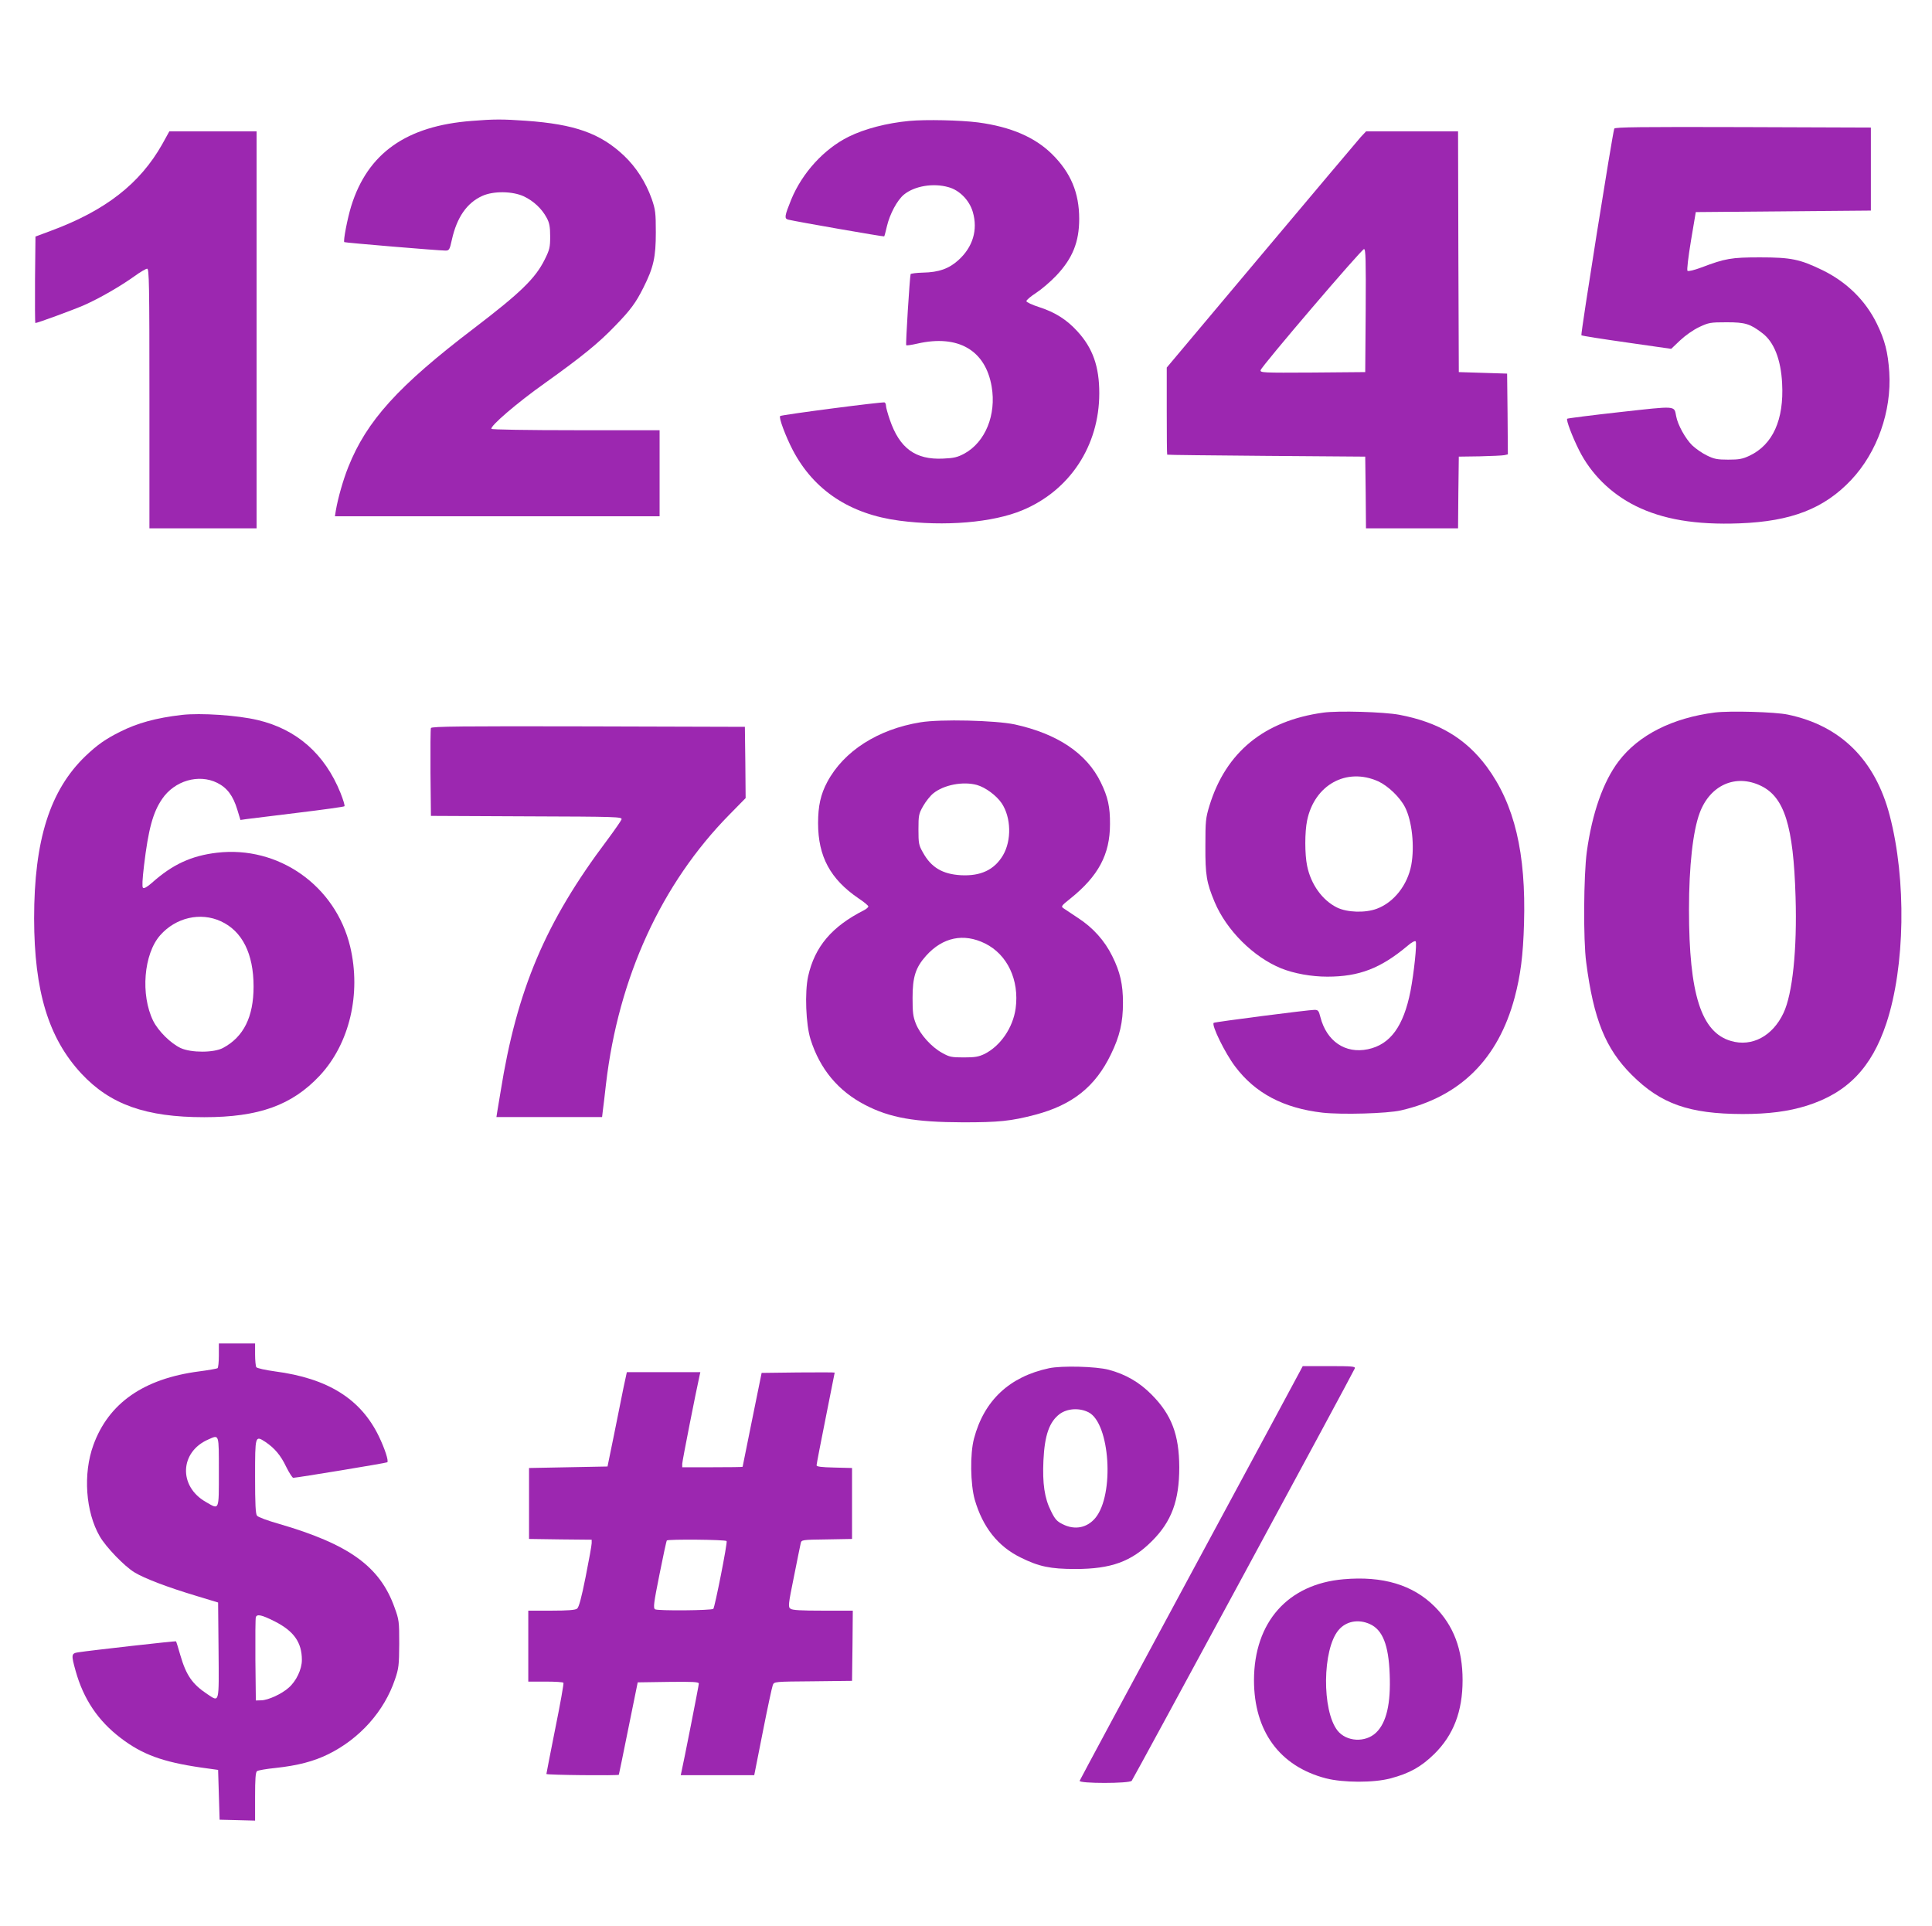 <?xml version="1.0" standalone="no"?>
<!DOCTYPE svg PUBLIC "-//W3C//DTD SVG 20010904//EN"
 "http://www.w3.org/TR/2001/REC-SVG-20010904/DTD/svg10.dtd">
<svg version="1.0" xmlns="http://www.w3.org/2000/svg"
 width="1280pt" height="1276pt" viewBox="0 0 1280 1276"
 preserveAspectRatio="xMidYMid meet">
<g transform="translate(0,1276) scale(0.1,-0.1)"
fill="#9c27b0" stroke="none">
<path d="M3125 11959 c-433 -33 -689 -214 -798 -564 -25 -81 -54 -231 -46
-239 4 -4 625 -56 670 -56 25 0 28 5 43 73 33 147 99 243 201 289 75 34 200
32 276 -3 65 -31 119 -82 151 -142 18 -33 23 -59 23 -123 0 -72 -3 -87 -37
-155 -62 -124 -160 -219 -468 -454 -502 -382 -711 -613 -833 -920 -34 -85 -68
-205 -82 -287 l-6 -38 1076 0 1075 0 0 285 0 285 -554 0 c-324 0 -557 4 -560
9 -11 17 169 172 354 303 242 173 356 265 465 379 102 105 137 152 188 254 67
133 82 202 82 365 0 132 -3 152 -27 222 -40 112 -103 210 -184 287 -157 148
-326 208 -649 231 -155 11 -213 11 -360 -1z"/>
<path d="M6025 11959 c-149 -14 -296 -52 -403 -105 -163 -81 -307 -239 -380
-416 -44 -109 -47 -126 -20 -133 58 -14 632 -114 636 -111 2 2 10 32 18 67 19
81 68 173 113 210 70 57 194 78 295 49 74 -20 139 -88 161 -164 35 -119 0
-233 -95 -319 -63 -57 -130 -81 -235 -83 -43 -1 -80 -6 -82 -10 -6 -23 -34
-467 -29 -471 2 -3 36 2 75 11 269 61 450 -44 491 -285 32 -187 -42 -368 -181
-444 -45 -24 -69 -30 -140 -33 -184 -9 -289 68 -354 258 -14 41 -25 81 -25 91
0 10 -4 20 -9 23 -9 6 -678 -81 -692 -90 -12 -7 36 -135 84 -227 140 -266 379
-423 704 -466 301 -40 621 -13 817 69 314 131 509 427 509 775 0 177 -43 299
-145 410 -70 77 -147 126 -252 160 -47 15 -86 33 -86 40 0 7 29 32 65 55 35
23 95 74 133 114 108 114 152 223 152 376 0 173 -56 306 -179 428 -114 113
-274 182 -491 211 -117 15 -345 20 -455 10z"/>
<path d="M10695 11908 c-13 -38 -224 -1363 -218 -1369 5 -4 140 -25 302 -48
l293 -42 59 56 c34 32 86 69 126 88 64 30 74 32 183 32 123 0 155 -10 236 -72
77 -58 123 -174 131 -333 13 -241 -62 -406 -216 -479 -47 -22 -70 -26 -141
-26 -73 0 -93 4 -142 28 -31 15 -74 45 -97 67 -44 43 -96 136 -106 193 -14 71
7 69 -373 27 -189 -21 -346 -41 -349 -44 -8 -8 33 -117 78 -207 79 -158 210
-288 374 -370 181 -90 400 -127 690 -116 344 13 561 98 740 288 172 183 268
454 252 713 -9 134 -29 212 -82 321 -75 154 -199 276 -360 355 -151 73 -208
85 -415 85 -190 0 -230 -7 -388 -67 -49 -18 -86 -27 -92 -22 -5 5 5 90 23 199
l32 190 580 5 580 5 0 275 0 275 -848 3 c-673 2 -848 0 -852 -10z"/>
<path d="M1075 11805 c-148 -262 -376 -440 -738 -574 l-102 -38 -3 -286 c-1
-158 0 -287 2 -287 14 0 248 86 322 118 104 46 241 125 336 193 37 27 75 49
83 49 13 0 15 -98 15 -860 l0 -860 355 0 355 0 0 1315 0 1315 -289 0 -289 0
-47 -85z"/>
<path d="M9016 11853 c-18 -21 -316 -373 -660 -783 l-626 -745 0 -287 c0 -159
1 -289 3 -290 1 -2 297 -5 657 -8 l655 -5 3 -237 2 -238 305 0 305 0 2 238 3
237 140 2 c77 2 150 5 163 8 l22 5 -2 268 -3 267 -160 5 -160 5 -3 798 -2 797
-305 0 -304 0 -35 -37z m32 -1150 l-3 -408 -349 -3 c-332 -2 -348 -1 -344 16
7 27 669 802 685 802 11 0 13 -70 11 -407z"/>
<path d="M8766 8039 c-390 -54 -644 -261 -753 -616 -25 -82 -27 -101 -27 -268
-1 -193 8 -243 61 -370 79 -188 257 -365 441 -440 85 -34 199 -55 306 -55 211
0 353 55 531 204 26 23 49 35 54 30 10 -10 -11 -209 -34 -329 -46 -234 -134
-355 -283 -386 -149 -31 -273 53 -314 213 -11 43 -15 48 -40 48 -39 0 -661
-80 -667 -86 -16 -15 76 -202 142 -289 133 -177 320 -276 579 -306 127 -14
427 -6 519 15 393 90 645 340 754 748 39 147 56 278 62 489 14 469 -63 790
-247 1040 -140 188 -320 295 -580 344 -102 19 -405 28 -504 14z m365 -455 c65
-30 144 -105 178 -172 46 -91 64 -258 41 -383 -25 -132 -115 -247 -228 -289
-77 -29 -196 -25 -264 8 -97 48 -173 153 -198 276 -16 77 -16 225 0 301 49
236 261 353 471 259z"/>
<path d="M11362 8040 c-282 -36 -506 -149 -638 -323 -102 -134 -176 -344 -211
-600 -21 -155 -24 -585 -4 -732 49 -378 128 -572 301 -745 193 -193 380 -259
735 -260 172 0 303 17 425 55 269 85 430 251 528 547 124 376 133 950 22 1375
-96 369 -325 596 -675 669 -85 18 -383 26 -483 14z m305 -486 c155 -75 215
-265 229 -734 11 -349 -20 -645 -80 -771 -72 -153 -209 -226 -348 -185 -197
57 -278 310 -278 870 0 288 26 521 71 641 69 185 239 260 406 179z"/>
<path d="M1205 8024 c-172 -20 -295 -54 -410 -112 -96 -48 -149 -85 -229 -161
-235 -226 -340 -556 -340 -1076 1 -482 95 -792 313 -1027 191 -205 427 -289
814 -289 362 0 581 79 765 275 198 212 276 543 202 855 -97 404 -475 670 -883
622 -169 -20 -293 -77 -429 -198 -34 -30 -54 -41 -61 -34 -6 6 -4 54 7 146 29
242 59 353 120 442 82 121 242 168 365 107 66 -33 105 -85 133 -177 l21 -69
41 6 c22 3 176 22 341 42 165 20 303 39 307 43 4 3 -8 43 -26 88 -104 258
-290 422 -549 483 -134 32 -378 48 -502 34z m258 -1367 c142 -65 217 -215 217
-432 0 -202 -66 -334 -202 -407 -61 -33 -211 -33 -281 -1 -66 31 -148 112
-182 180 -85 173 -63 443 46 567 104 118 267 155 402 93z"/>
<path d="M6098 7975 c-282 -46 -508 -191 -617 -395 -44 -82 -61 -160 -61 -273
0 -221 81 -371 269 -499 35 -23 64 -47 64 -53 0 -5 -13 -17 -29 -25 -213 -108
-326 -241 -370 -438 -23 -105 -15 -319 16 -417 62 -197 183 -342 360 -434 165
-86 330 -115 650 -116 238 0 317 8 478 50 246 65 398 185 502 400 59 121 80
212 80 342 0 122 -19 205 -71 309 -50 102 -128 189 -227 253 -42 28 -86 57
-96 64 -18 12 -14 17 45 64 186 149 263 293 263 493 1 114 -14 181 -61 277
-93 192 -287 322 -570 384 -129 27 -492 36 -625 14z m374 -415 c57 -16 130
-70 165 -122 62 -94 66 -245 8 -344 -57 -96 -147 -139 -279 -132 -122 7 -197
52 -251 150 -28 49 -30 61 -30 153 0 93 2 104 31 155 17 30 47 68 67 84 70 57
197 81 289 56z m54 -1050 c148 -73 228 -242 203 -430 -18 -129 -101 -249 -206
-302 -40 -19 -64 -23 -138 -23 -81 0 -95 3 -143 30 -71 39 -145 121 -174 193
-19 48 -22 75 -22 172 0 138 20 201 90 279 110 122 248 151 390 81z"/>
<path d="M2855 7937 c-3 -7 -4 -140 -3 -297 l3 -285 634 -3 c599 -2 633 -3
629 -20 -3 -9 -46 -71 -95 -137 -409 -543 -599 -991 -707 -1670 -9 -55 -19
-115 -22 -132 l-5 -33 350 0 350 0 5 43 c3 23 13 103 21 177 83 706 367 1326
818 1784 l107 109 -2 236 -3 236 -1038 3 c-830 2 -1039 0 -1042 -11z"/>
<path d="M1450 3781 c0 -44 -4 -82 -9 -85 -5 -3 -60 -13 -122 -21 -367 -48
-599 -210 -700 -487 -70 -191 -52 -444 42 -606 41 -71 164 -199 231 -239 66
-40 218 -98 408 -155 l145 -44 3 -317 c3 -358 6 -343 -73 -291 -101 67 -141
125 -180 258 -14 50 -27 91 -29 93 -3 3 -572 -61 -648 -73 -46 -7 -47 -16 -17
-123 52 -187 149 -331 299 -445 143 -109 277 -158 530 -195 l115 -16 5 -165 5
-165 118 -3 117 -3 0 159 c0 116 3 162 13 169 6 5 62 15 123 21 147 16 251 43
349 91 209 103 371 285 442 496 25 73 27 94 28 235 0 148 -1 159 -31 241 -97
272 -301 419 -769 555 -71 20 -136 44 -142 53 -10 11 -13 78 -13 258 0 274 0
275 68 231 61 -41 102 -89 138 -165 20 -40 41 -73 47 -73 28 1 618 98 623 103
10 9 -17 91 -56 172 -120 248 -338 384 -688 430 -65 9 -119 21 -124 28 -4 6
-8 45 -8 85 l0 72 -120 0 -120 0 0 -79z m0 -771 c0 -263 4 -252 -86 -200 -183
104 -173 332 16 414 73 32 70 43 70 -214z m368 -990 c129 -65 182 -140 182
-257 0 -61 -37 -140 -88 -184 -46 -41 -135 -82 -181 -83 l-36 -1 -3 270 c-1
148 0 275 3 282 8 22 39 15 123 -27z"/>
<path d="M6950 3696 c-262 -56 -430 -213 -497 -466 -27 -101 -24 -302 5 -405
53 -182 153 -309 304 -383 121 -60 196 -76 363 -76 236 0 371 49 506 184 131
130 182 269 182 490 -1 216 -51 348 -183 481 -81 82 -172 135 -285 165 -83 22
-311 28 -395 10z m262 -292 c142 -72 173 -545 45 -700 -55 -66 -137 -82 -217
-41 -37 18 -51 33 -77 87 -43 85 -57 182 -50 335 8 168 39 256 108 308 51 37
130 42 191 11z"/>
<path d="M8614 3678 c-9 -18 -341 -634 -737 -1368 -396 -734 -722 -1341 -724
-1347 -7 -19 330 -19 345 0 11 13 1469 2707 1478 2732 5 13 -18 15 -170 15
l-175 0 -17 -32z"/>
<path d="M4131 3568 c-11 -57 -40 -197 -63 -313 l-43 -210 -260 -5 -260 -5 0
-235 0 -235 208 -3 207 -2 0 -23 c0 -13 -18 -113 -40 -223 -28 -141 -45 -203
-57 -211 -12 -9 -63 -13 -170 -13 l-153 0 0 -235 0 -235 114 0 c63 0 117 -3
119 -8 3 -4 -21 -140 -54 -302 -32 -162 -59 -298 -59 -302 0 -7 479 -12 480
-5 1 1 29 139 63 307 l62 305 203 3 c162 2 202 0 202 -11 0 -12 -102 -529
-115 -584 l-5 -23 243 0 244 0 57 288 c31 158 61 297 66 309 9 23 11 23 267
25 l258 3 3 233 2 232 -198 0 c-143 0 -203 3 -215 13 -16 11 -15 26 23 212 22
110 42 210 45 222 5 22 9 23 173 25 l167 3 0 235 0 235 -117 3 c-87 2 -118 6
-118 15 0 7 27 148 60 312 33 164 60 300 60 302 0 2 -109 2 -242 1 l-242 -3
-63 -310 c-34 -170 -63 -311 -63 -312 0 -2 -90 -3 -200 -3 l-200 0 0 23 c0 18
91 478 115 585 l5 22 -244 0 -243 0 -22 -102z m683 -1017 c7 -10 -78 -438 -88
-449 -12 -11 -369 -14 -386 -3 -13 9 -9 40 29 230 24 121 46 223 49 226 9 9
390 6 396 -4z"/>
<path d="M8901 2298 c-369 -32 -592 -284 -593 -668 0 -339 170 -571 477 -651
113 -29 318 -30 428 0 125 33 202 76 289 161 128 126 188 283 188 490 0 204
-60 362 -185 487 -144 144 -344 204 -604 181z m175 -297 c84 -38 124 -138 131
-332 8 -194 -21 -321 -90 -387 -71 -68 -197 -61 -256 14 -104 133 -100 538 7
665 49 59 131 75 208 40z"/>
</g>
</svg>
